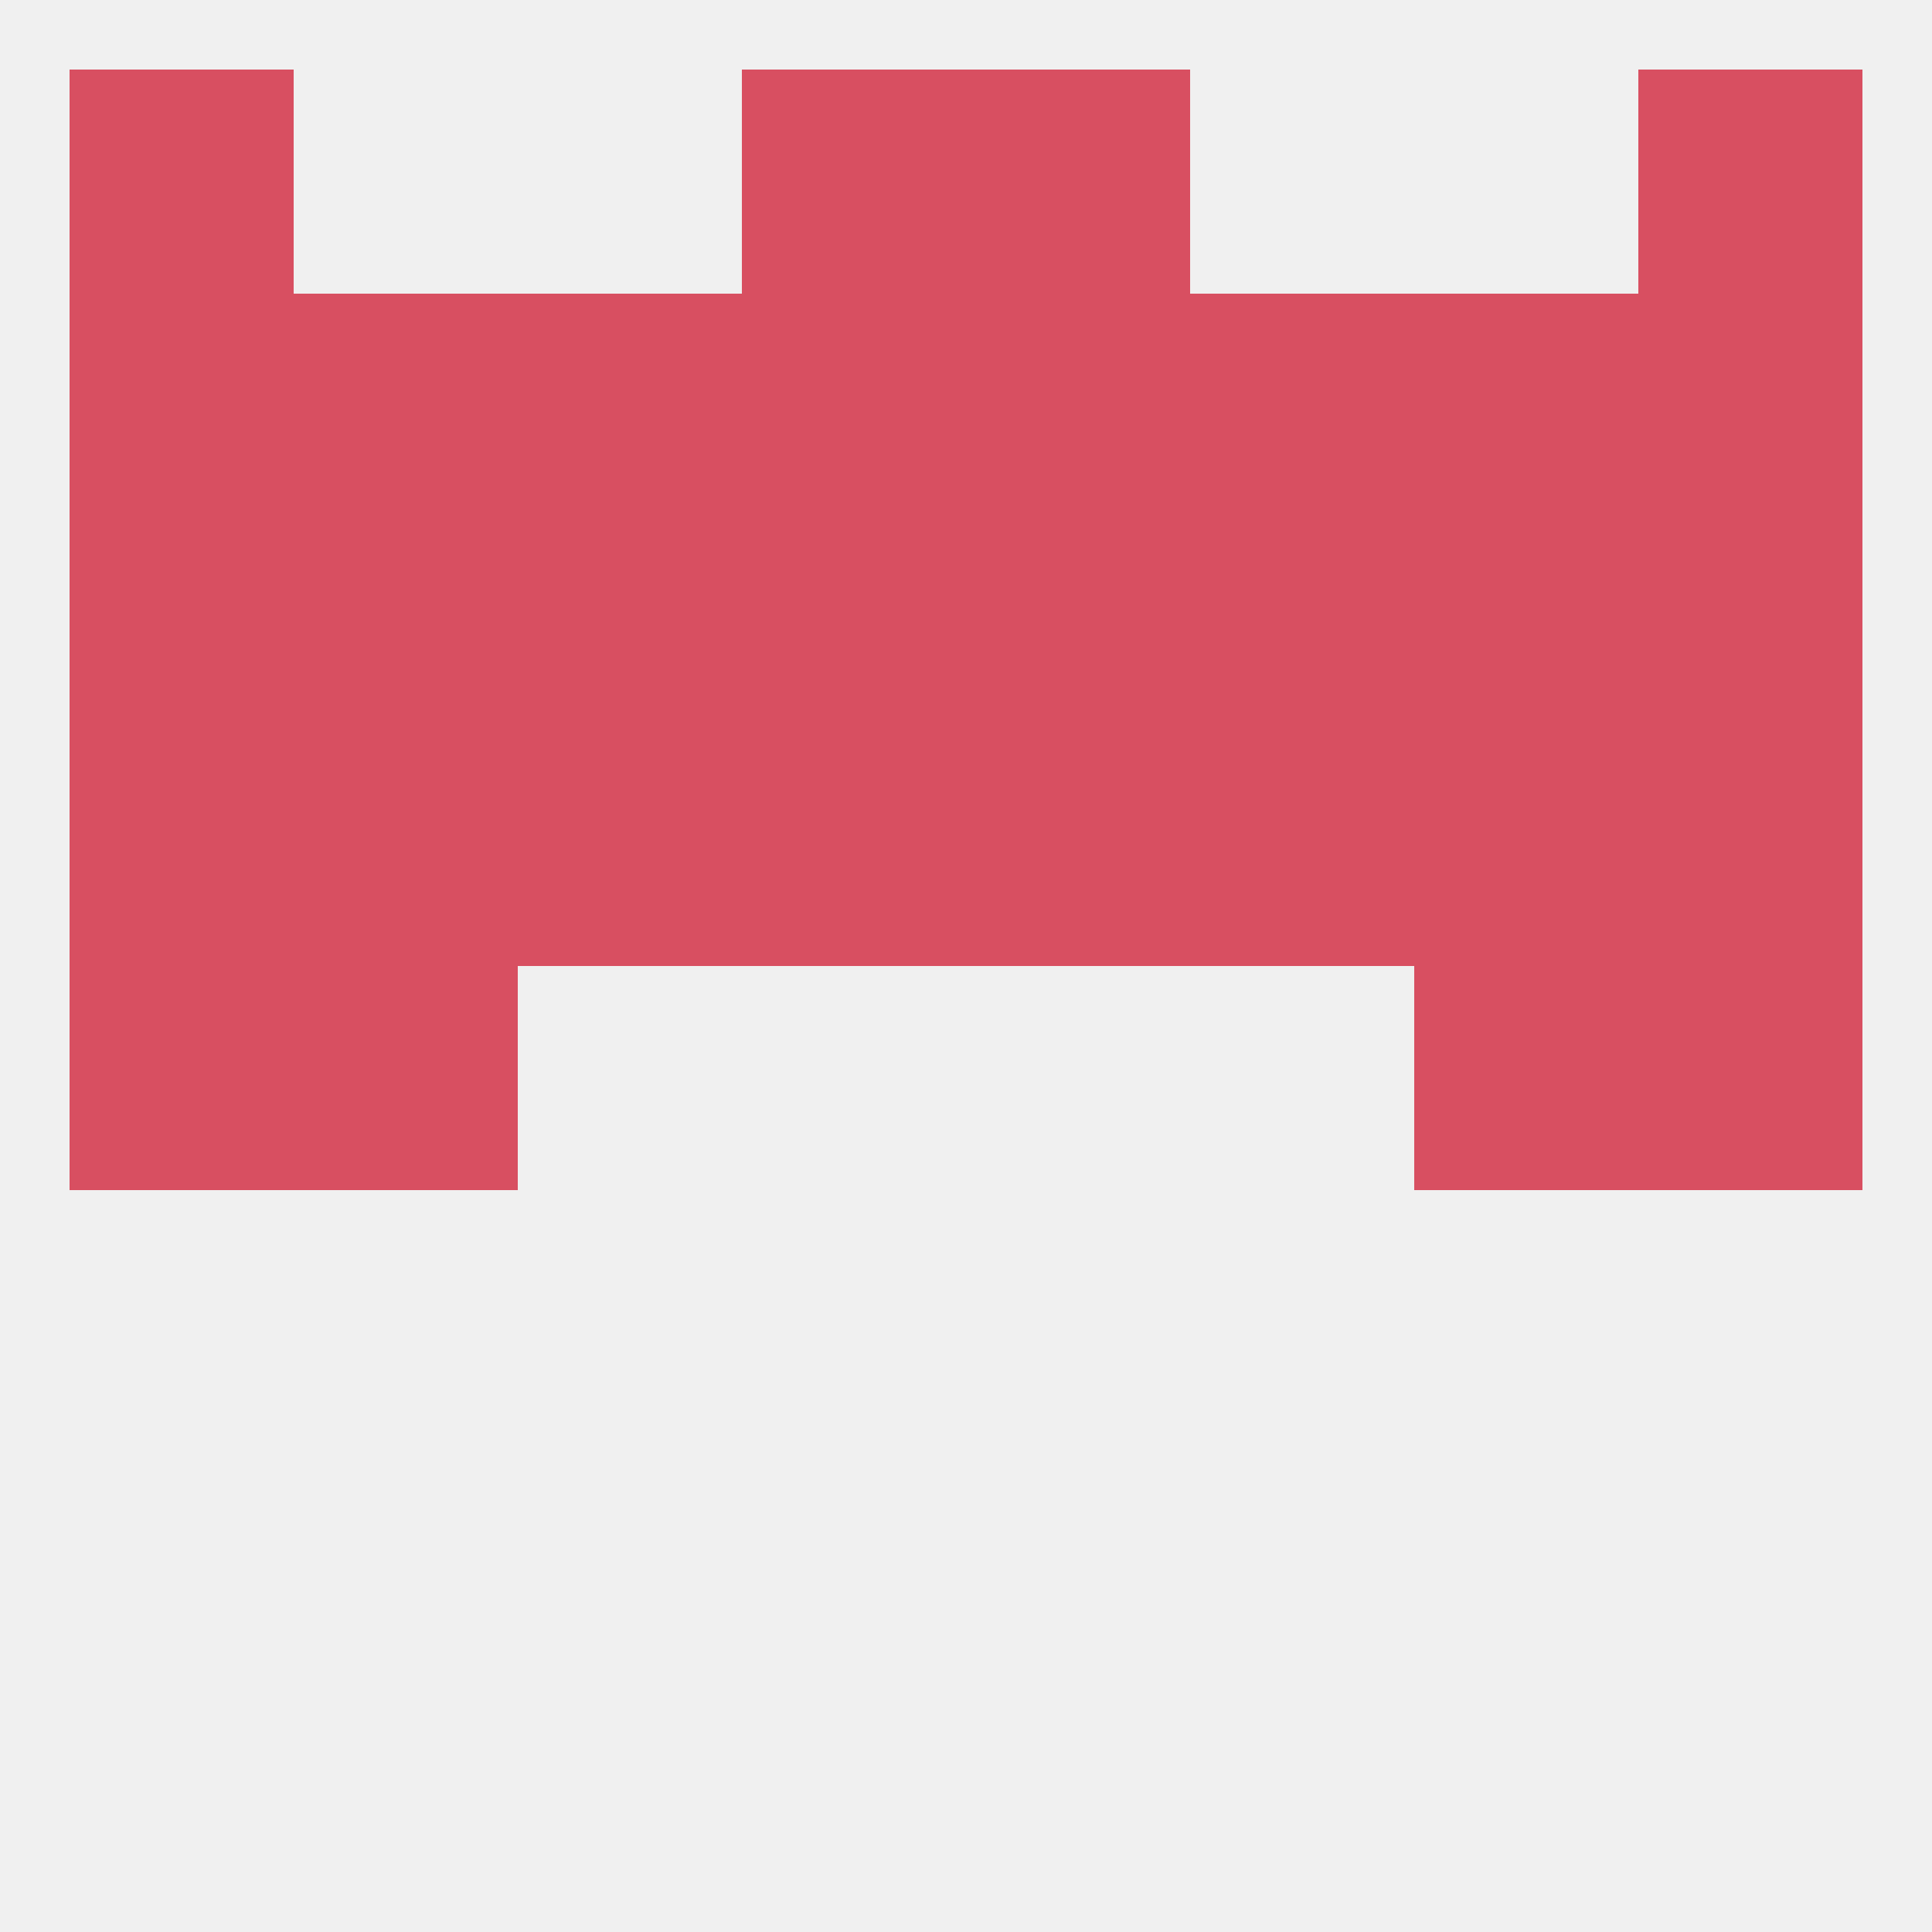 
<!--   <?xml version="1.0"?> -->
<svg version="1.1" baseprofile="full" xmlns="http://www.w3.org/2000/svg" xmlns:xlink="http://www.w3.org/1999/xlink" xmlns:ev="http://www.w3.org/2001/xml-events" width="250" height="250" viewBox="0 0 250 250" >
	<rect width="100%" height="100%" fill="rgba(240,240,240,255)"/>

	<rect x="9" y="125" width="29" height="29" fill="rgba(216,79,97,255)"/>
	<rect x="212" y="125" width="29" height="29" fill="rgba(216,79,97,255)"/>
	<rect x="38" y="125" width="29" height="29" fill="rgba(216,79,97,255)"/>
	<rect x="183" y="125" width="29" height="29" fill="rgba(216,79,97,255)"/>
	<rect x="154" y="96" width="29" height="29" fill="rgba(216,79,97,255)"/>
	<rect x="125" y="96" width="29" height="29" fill="rgba(216,79,97,255)"/>
	<rect x="183" y="96" width="29" height="29" fill="rgba(216,79,97,255)"/>
	<rect x="96" y="96" width="29" height="29" fill="rgba(216,79,97,255)"/>
	<rect x="9" y="96" width="29" height="29" fill="rgba(216,79,97,255)"/>
	<rect x="212" y="96" width="29" height="29" fill="rgba(216,79,97,255)"/>
	<rect x="38" y="96" width="29" height="29" fill="rgba(216,79,97,255)"/>
	<rect x="67" y="96" width="29" height="29" fill="rgba(216,79,97,255)"/>
	<rect x="96" y="9" width="29" height="29" fill="rgba(216,79,97,255)"/>
	<rect x="125" y="9" width="29" height="29" fill="rgba(216,79,97,255)"/>
	<rect x="9" y="9" width="29" height="29" fill="rgba(216,79,97,255)"/>
	<rect x="212" y="9" width="29" height="29" fill="rgba(216,79,97,255)"/>
	<rect x="67" y="38" width="29" height="29" fill="rgba(216,79,97,255)"/>
	<rect x="9" y="38" width="29" height="29" fill="rgba(216,79,97,255)"/>
	<rect x="212" y="38" width="29" height="29" fill="rgba(216,79,97,255)"/>
	<rect x="183" y="38" width="29" height="29" fill="rgba(216,79,97,255)"/>
	<rect x="96" y="38" width="29" height="29" fill="rgba(216,79,97,255)"/>
	<rect x="125" y="38" width="29" height="29" fill="rgba(216,79,97,255)"/>
	<rect x="154" y="38" width="29" height="29" fill="rgba(216,79,97,255)"/>
	<rect x="38" y="38" width="29" height="29" fill="rgba(216,79,97,255)"/>
	<rect x="96" y="67" width="29" height="29" fill="rgba(216,79,97,255)"/>
	<rect x="125" y="67" width="29" height="29" fill="rgba(216,79,97,255)"/>
	<rect x="67" y="67" width="29" height="29" fill="rgba(216,79,97,255)"/>
	<rect x="38" y="67" width="29" height="29" fill="rgba(216,79,97,255)"/>
	<rect x="183" y="67" width="29" height="29" fill="rgba(216,79,97,255)"/>
	<rect x="9" y="67" width="29" height="29" fill="rgba(216,79,97,255)"/>
	<rect x="212" y="67" width="29" height="29" fill="rgba(216,79,97,255)"/>
	<rect x="154" y="67" width="29" height="29" fill="rgba(216,79,97,255)"/>
</svg>